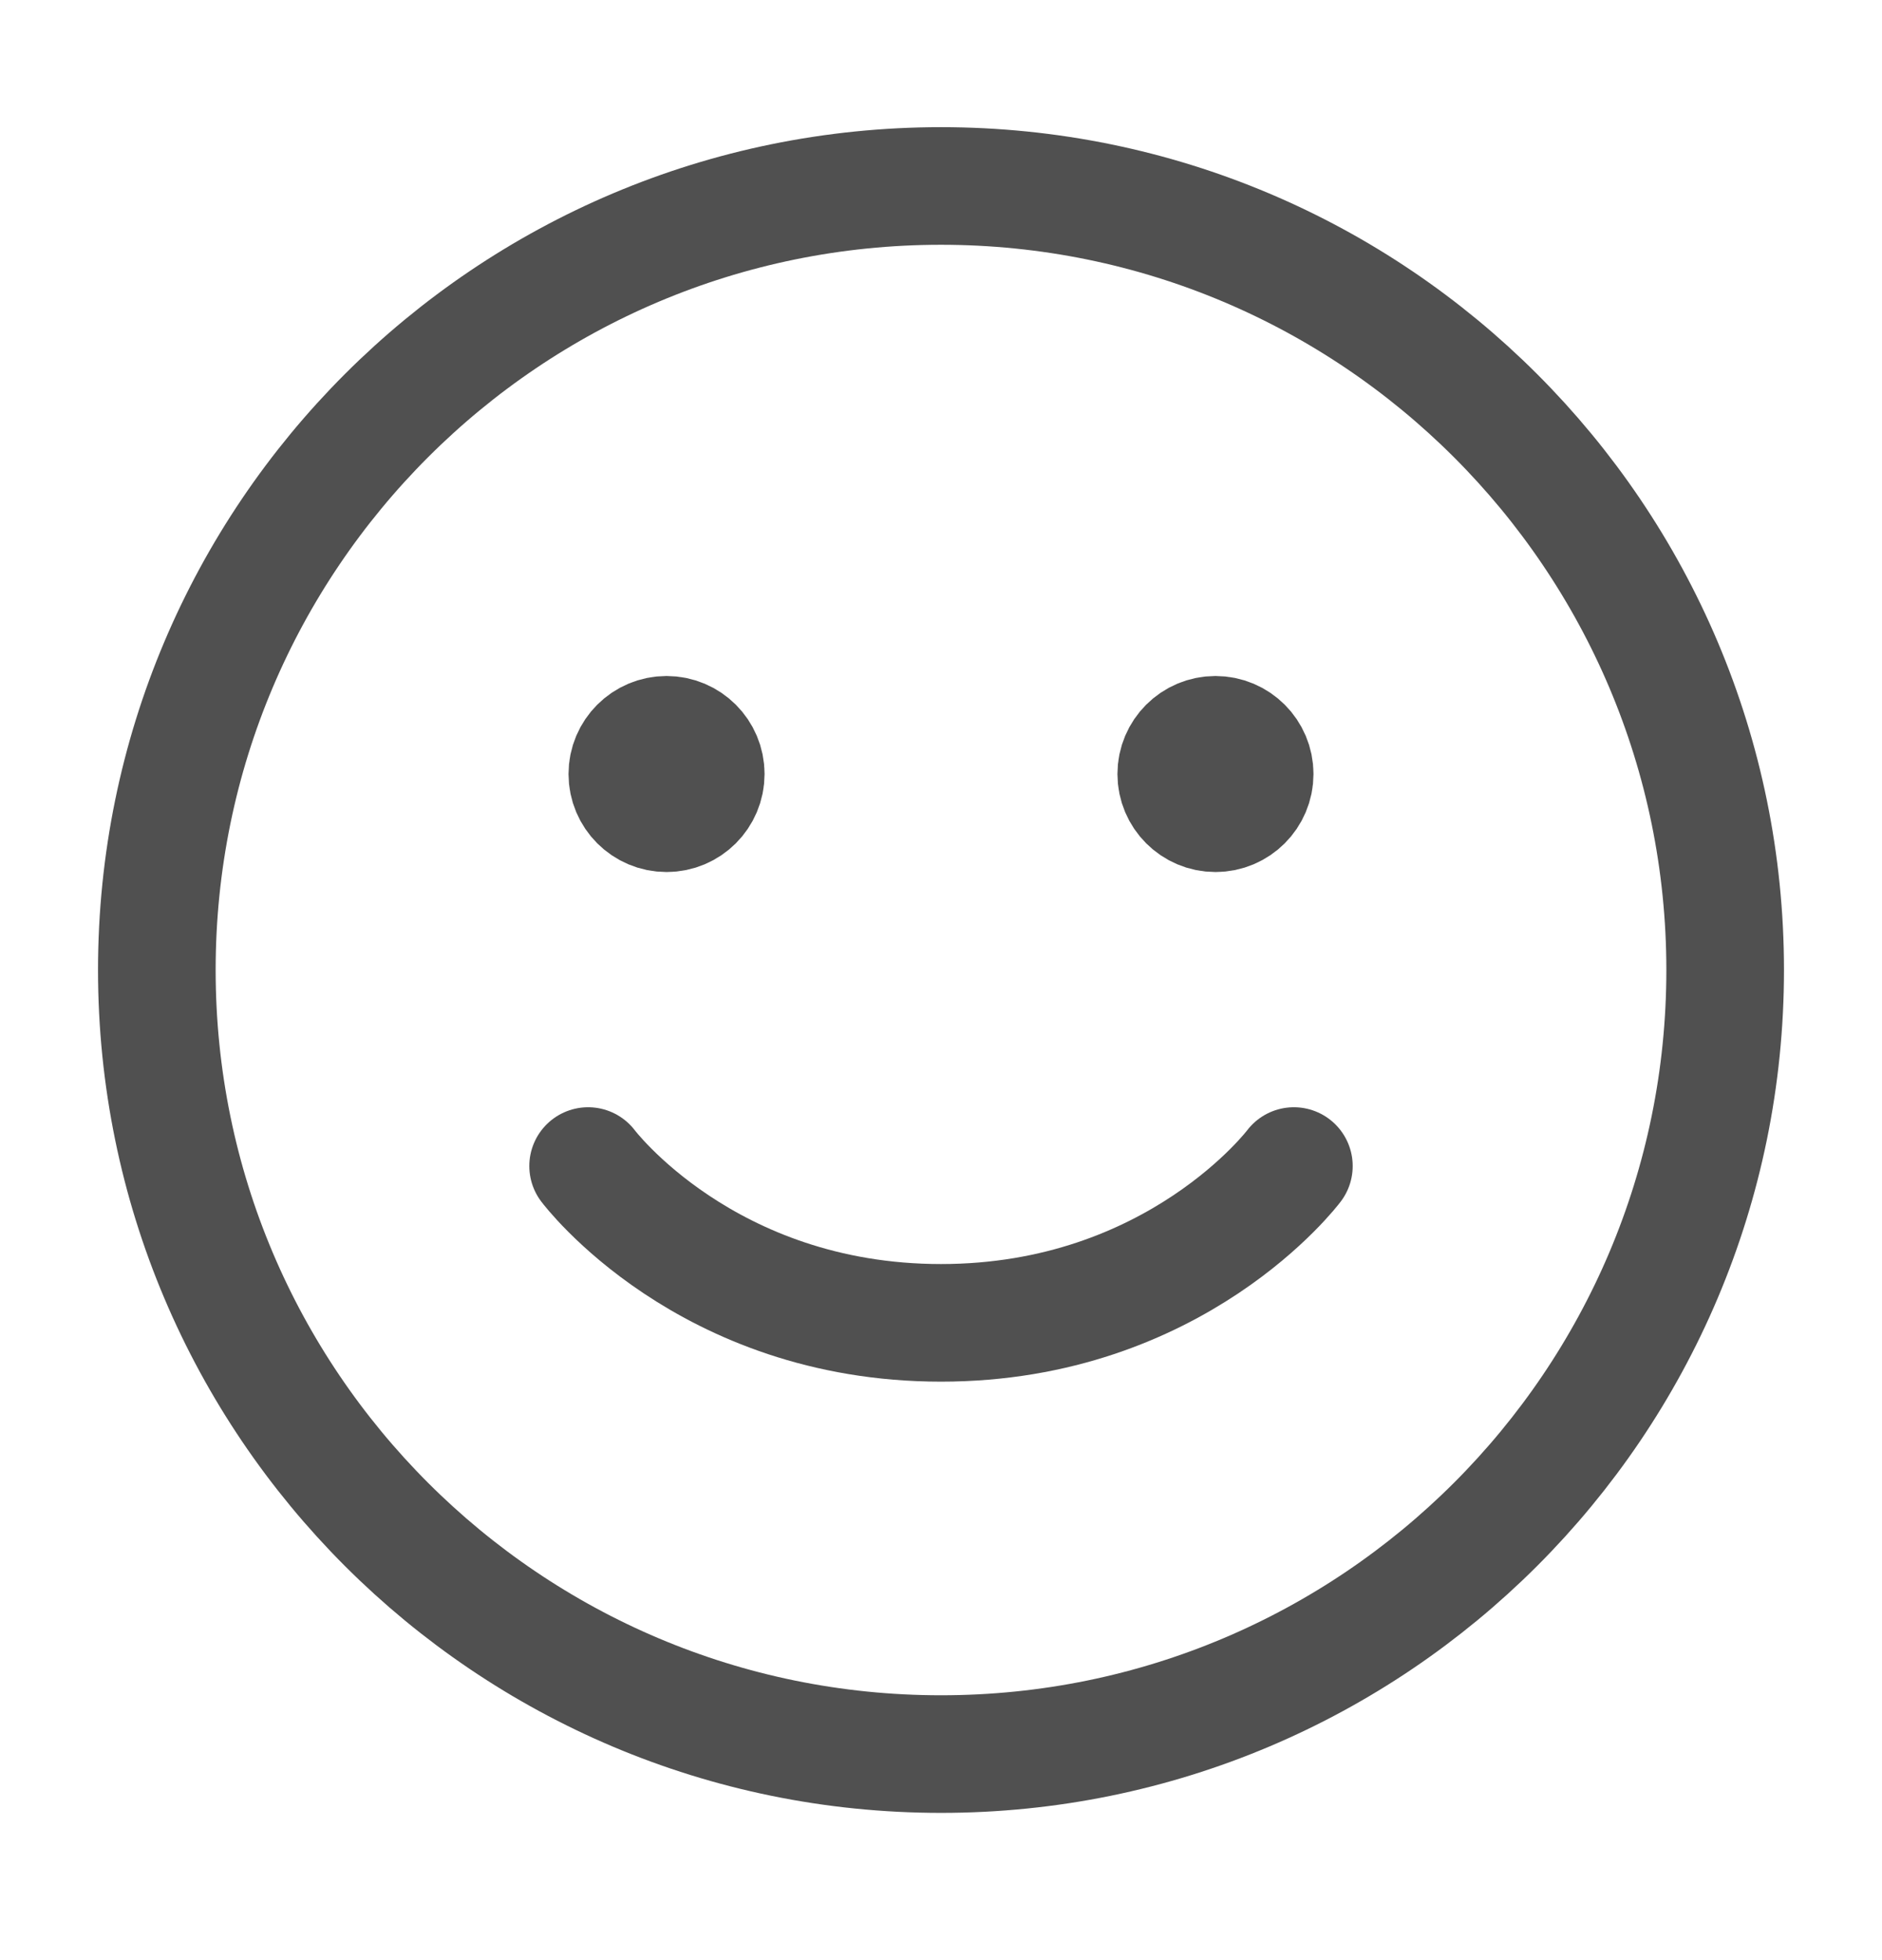 <svg width="24" height="25" viewBox="0 0 24 25" fill="none" xmlns="http://www.w3.org/2000/svg">
<path d="M12 22.372C17.523 22.372 22 17.895 22 12.372C22 6.849 17.523 2.372 12 2.372C6.477 2.372 2 6.849 2 12.372C2 17.895 6.477 22.372 12 22.372Z" stroke="#505050" stroke-width="1.5" stroke-linecap="round" stroke-linejoin="round"/>
<path d="M16.5 14.872C16.5 14.872 15 16.872 12 16.872C9 16.872 7.5 14.872 7.5 14.872" stroke="#505050" stroke-width="1.5" stroke-linecap="round" stroke-linejoin="round"/>
<path d="M8.5 10.372C8.224 10.372 8 10.148 8 9.872C8 9.596 8.224 9.372 8.5 9.372C8.776 9.372 9 9.596 9 9.872C9 10.148 8.776 10.372 8.5 10.372Z" fill="#505050" stroke="#505050" stroke-width="1.5" stroke-linecap="round" stroke-linejoin="round"/>
<path d="M15.5 10.372C15.224 10.372 15 10.148 15 9.872C15 9.596 15.224 9.372 15.5 9.372C15.776 9.372 16 9.596 16 9.872C16 10.148 15.776 10.372 15.5 10.372Z" fill="#505050" stroke="#505050" stroke-width="1.5" stroke-linecap="round" stroke-linejoin="round"/>
</svg>

